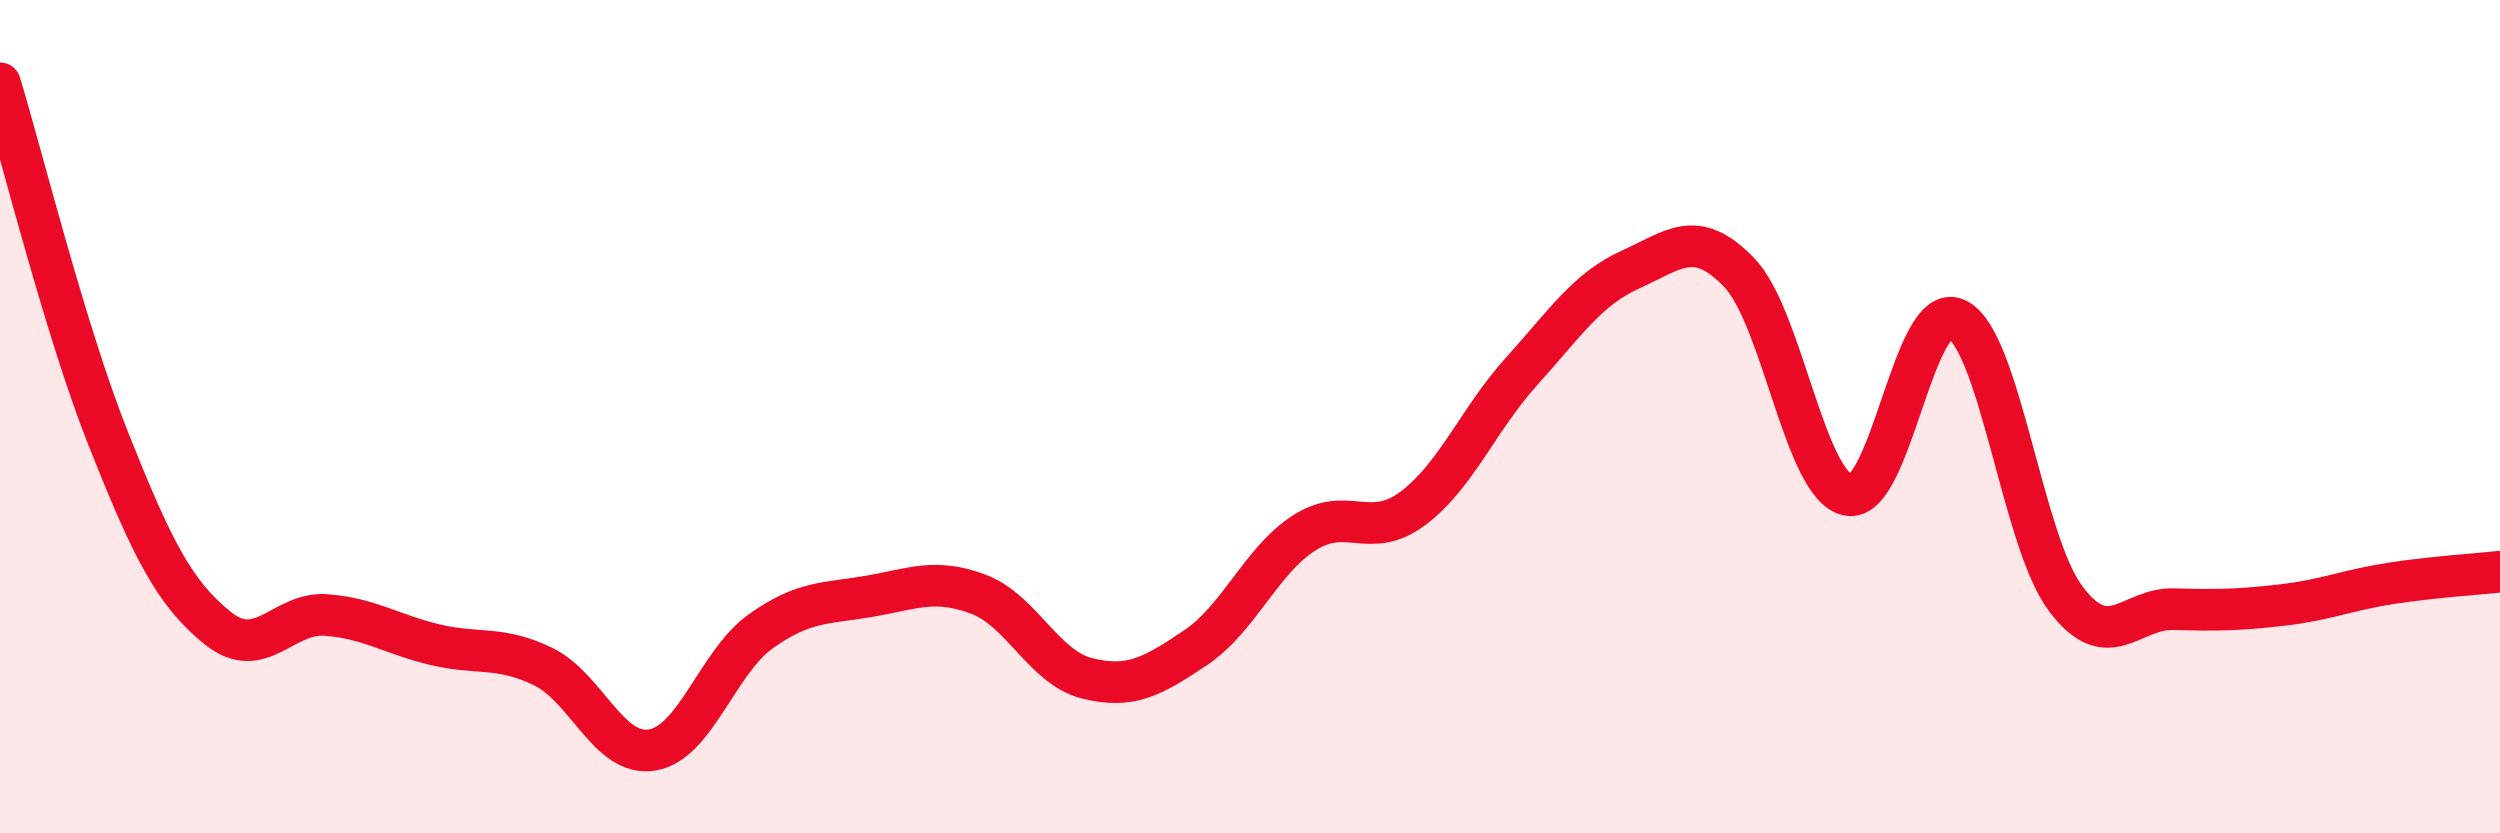 
    <svg width="60" height="20" viewBox="0 0 60 20" xmlns="http://www.w3.org/2000/svg">
      <path
        d="M 0,2 C 0.52,3.71 1.57,7.95 2.61,10.56 C 3.65,13.17 4.18,14.23 5.22,15.07 C 6.26,15.91 6.79,14.68 7.83,14.76 C 8.87,14.84 9.39,15.22 10.43,15.47 C 11.47,15.72 12,15.49 13.04,16 C 14.08,16.51 14.61,18.17 15.65,18 C 16.69,17.83 17.22,15.89 18.26,15.15 C 19.3,14.41 19.83,14.49 20.87,14.31 C 21.91,14.13 22.44,13.87 23.48,14.26 C 24.52,14.65 25.05,16.02 26.09,16.28 C 27.13,16.54 27.66,16.24 28.7,15.54 C 29.74,14.84 30.26,13.46 31.3,12.79 C 32.34,12.12 32.87,12.98 33.91,12.2 C 34.95,11.42 35.48,10.06 36.52,8.91 C 37.56,7.76 38.09,6.94 39.13,6.47 C 40.17,6 40.7,5.46 41.74,6.54 C 42.78,7.62 43.31,11.66 44.35,11.88 C 45.39,12.1 45.92,7.16 46.96,7.66 C 48,8.16 48.53,12.97 49.57,14.36 C 50.61,15.75 51.13,14.59 52.17,14.62 C 53.21,14.65 53.74,14.64 54.78,14.52 C 55.82,14.4 56.35,14.16 57.39,14 C 58.43,13.84 59.48,13.78 60,13.72L60 20L0 20Z"
        fill="#EB0A25"
        opacity="0.1"
        stroke-linecap="round"
        stroke-linejoin="round"
      />
      <path
        d="M 0,2 C 0.52,3.71 1.57,7.95 2.61,10.56 C 3.65,13.17 4.18,14.23 5.22,15.07 C 6.26,15.91 6.79,14.68 7.83,14.76 C 8.87,14.84 9.39,15.22 10.43,15.47 C 11.47,15.72 12,15.49 13.04,16 C 14.08,16.51 14.61,18.17 15.65,18 C 16.69,17.83 17.22,15.89 18.26,15.15 C 19.3,14.41 19.83,14.49 20.87,14.31 C 21.91,14.13 22.44,13.87 23.48,14.26 C 24.52,14.65 25.05,16.02 26.09,16.28 C 27.13,16.54 27.66,16.24 28.7,15.54 C 29.74,14.84 30.26,13.46 31.3,12.79 C 32.34,12.12 32.87,12.98 33.91,12.2 C 34.95,11.42 35.48,10.06 36.52,8.91 C 37.56,7.76 38.09,6.94 39.13,6.47 C 40.17,6 40.7,5.46 41.74,6.54 C 42.78,7.62 43.31,11.66 44.35,11.88 C 45.39,12.1 45.92,7.16 46.96,7.66 C 48,8.16 48.53,12.97 49.57,14.36 C 50.61,15.75 51.13,14.59 52.17,14.62 C 53.21,14.65 53.74,14.64 54.78,14.52 C 55.82,14.4 56.35,14.16 57.39,14 C 58.43,13.84 59.48,13.78 60,13.72"
        stroke="#EB0A25"
        stroke-width="1"
        fill="none"
        stroke-linecap="round"
        stroke-linejoin="round"
      />
    </svg>
  